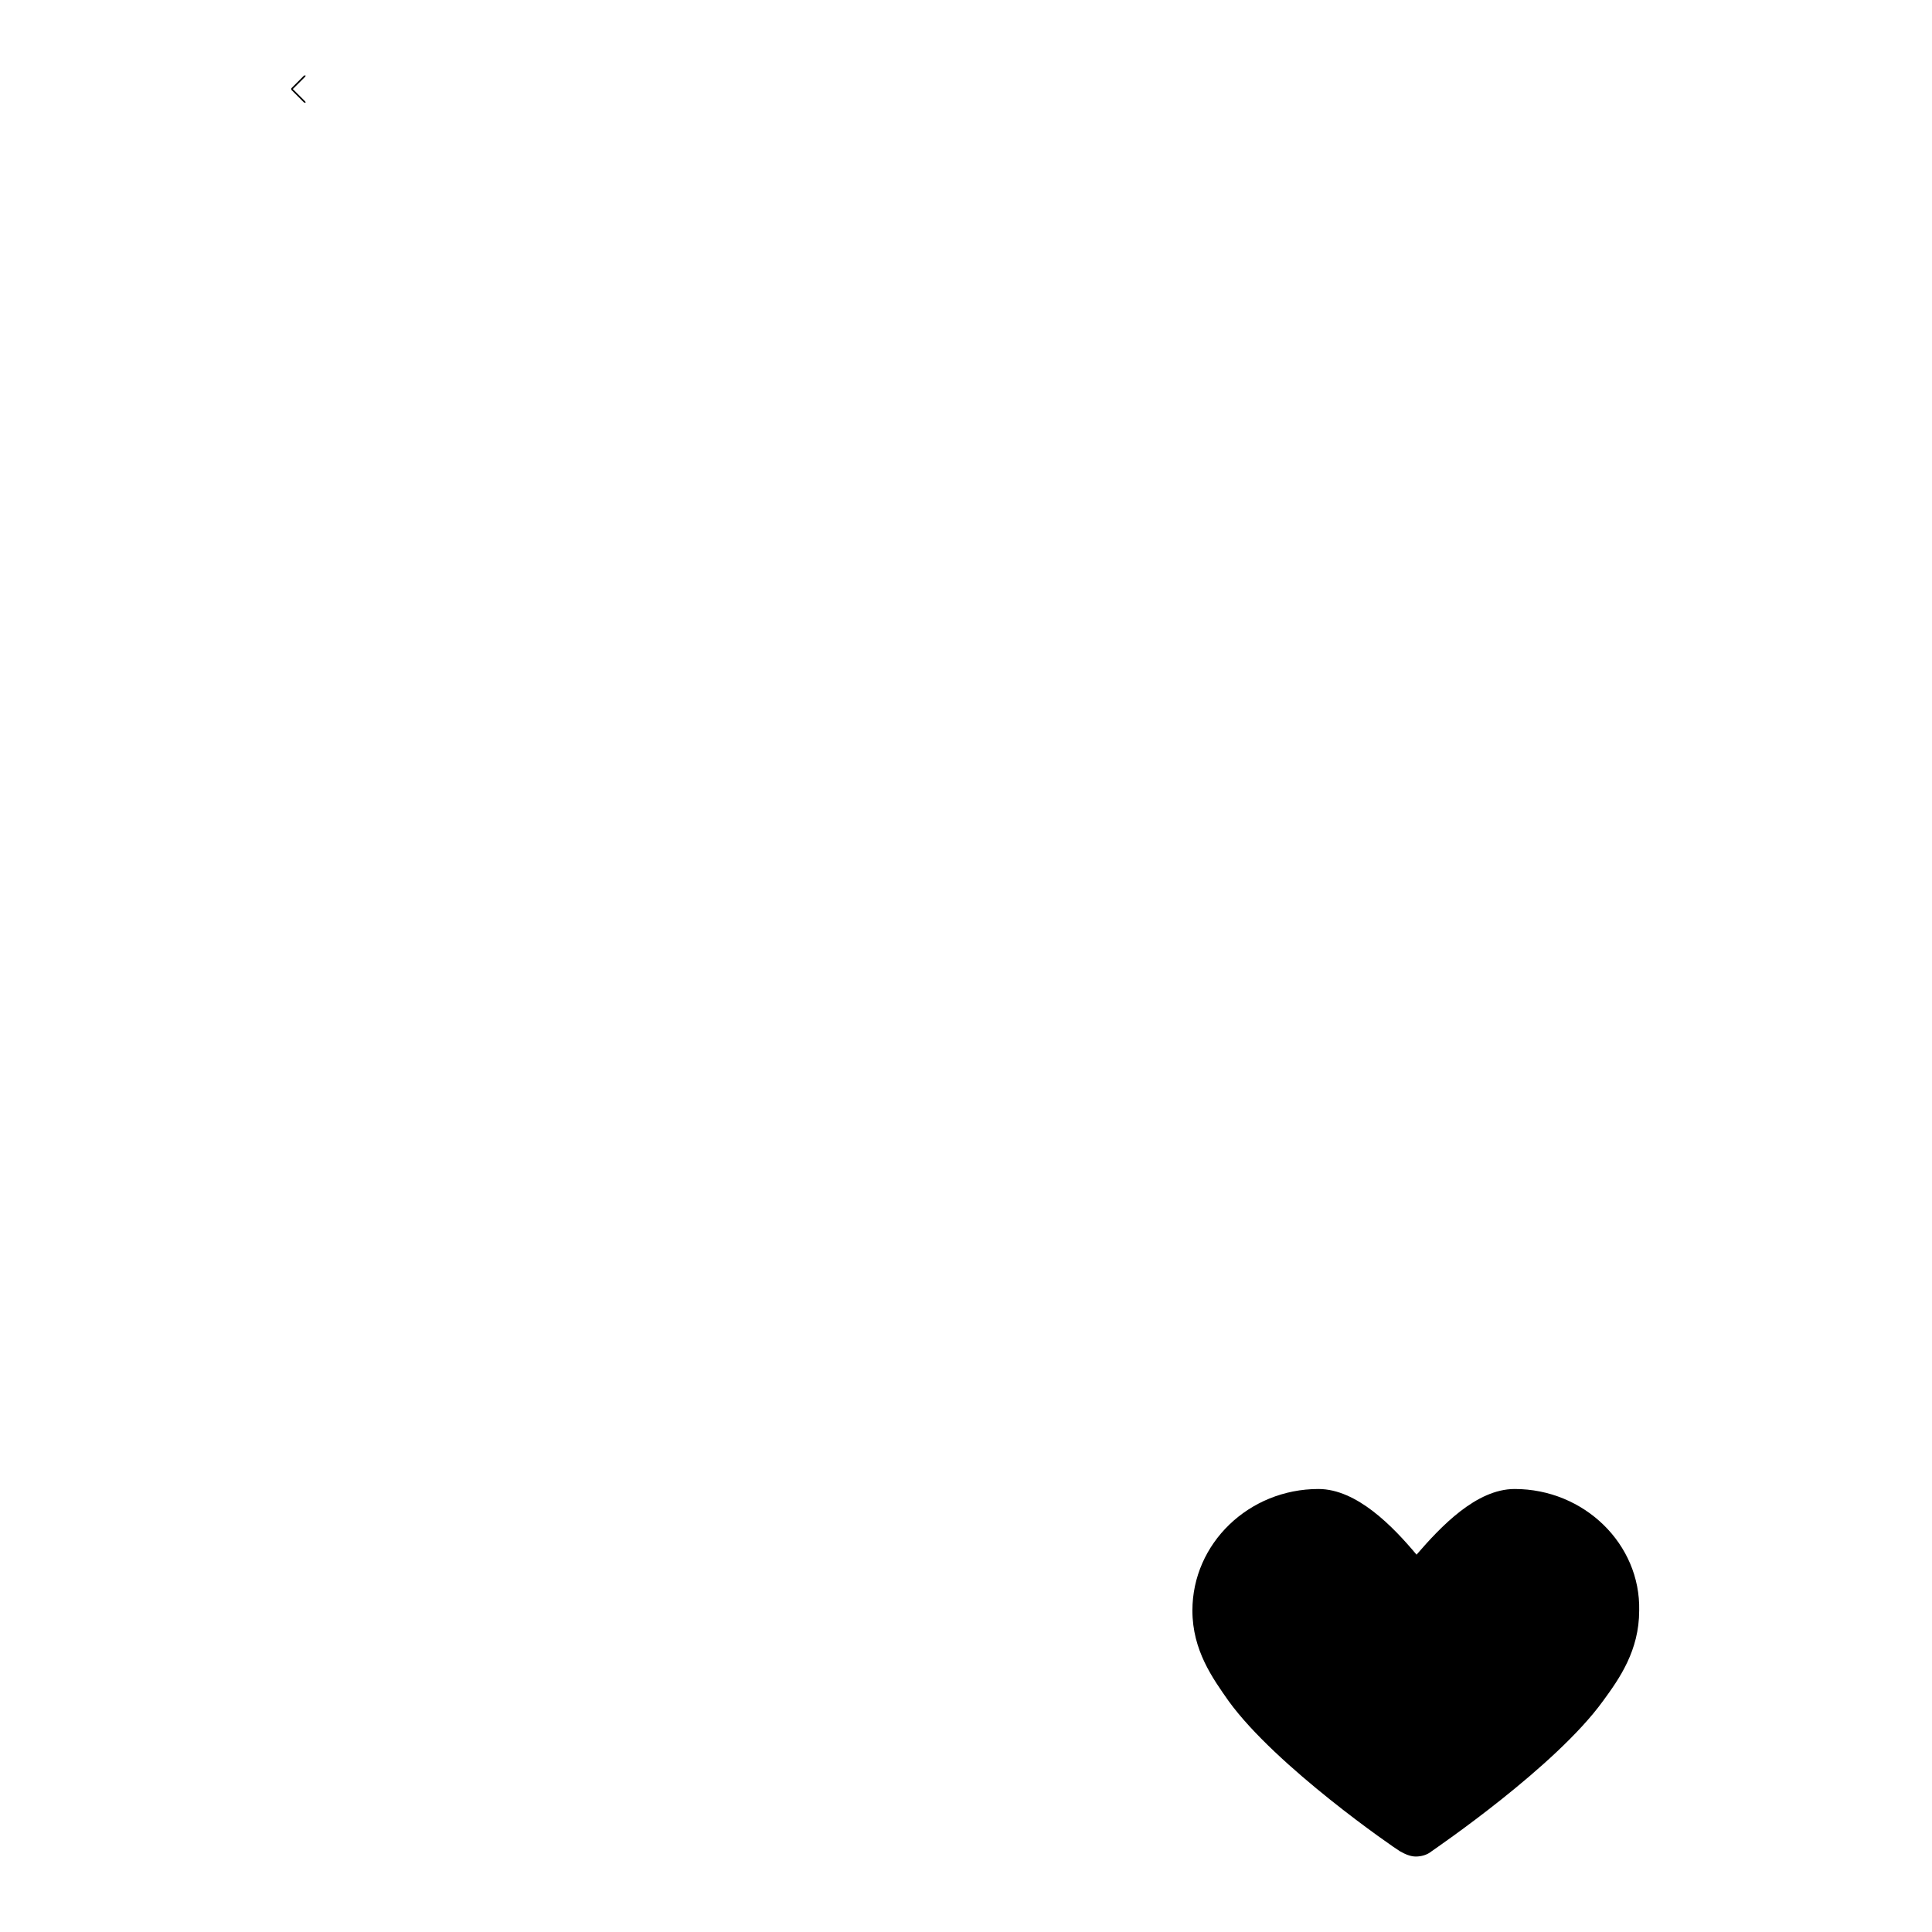 <?xml version="1.0" encoding="utf-8"?>
<!-- Svg Vector Icons : http://www.onlinewebfonts.com/icon -->
<!DOCTYPE svg PUBLIC "-//W3C//DTD SVG 1.1//EN" "http://www.w3.org/Graphics/SVG/1.1/DTD/svg11.dtd">
<svg version="1.1" xmlns="http://www.w3.org/2000/svg" xmlns:xlink="http://www.w3.org/1999/xlink" x="0px" y="0px" viewBox="0 0 256 256" enable-background="new 0 0 256 256" xml:space="preserve">
<g><g><path fill="#000000" d="M38.6,11.7l1.7-1.7c0,0,0.1,0,0.2,0c0,0,0,0.1-0.1,0.2l-1.6,1.6l1.6,1.6c0,0,0.1,0.1,0.1,0.2c0,0-0.1,0-0.2,0l-1.7-1.7C38.6,11.9,38.6,11.8,38.6,11.7z"/><path fill="#000000" d="M200.7,197.3c-5.1,0-9.8,5-13,8.7c-3.1-3.7-7.9-8.7-13-8.7c-9.2,0-16.7,7.2-16.7,16.1c0,5.3,2.7,9,4.8,12c6.3,8.7,22,19.5,22.7,19.9c0.7,0.4,1.4,0.7,2.1,0.7c0.7,0,1.5-0.2,2.1-0.7c0.7-0.5,16.4-11.2,22.7-19.9c2.2-3,4.8-6.7,4.8-12C217.4,204.6,209.9,197.3,200.7,197.3z"/></g></g>
</svg>